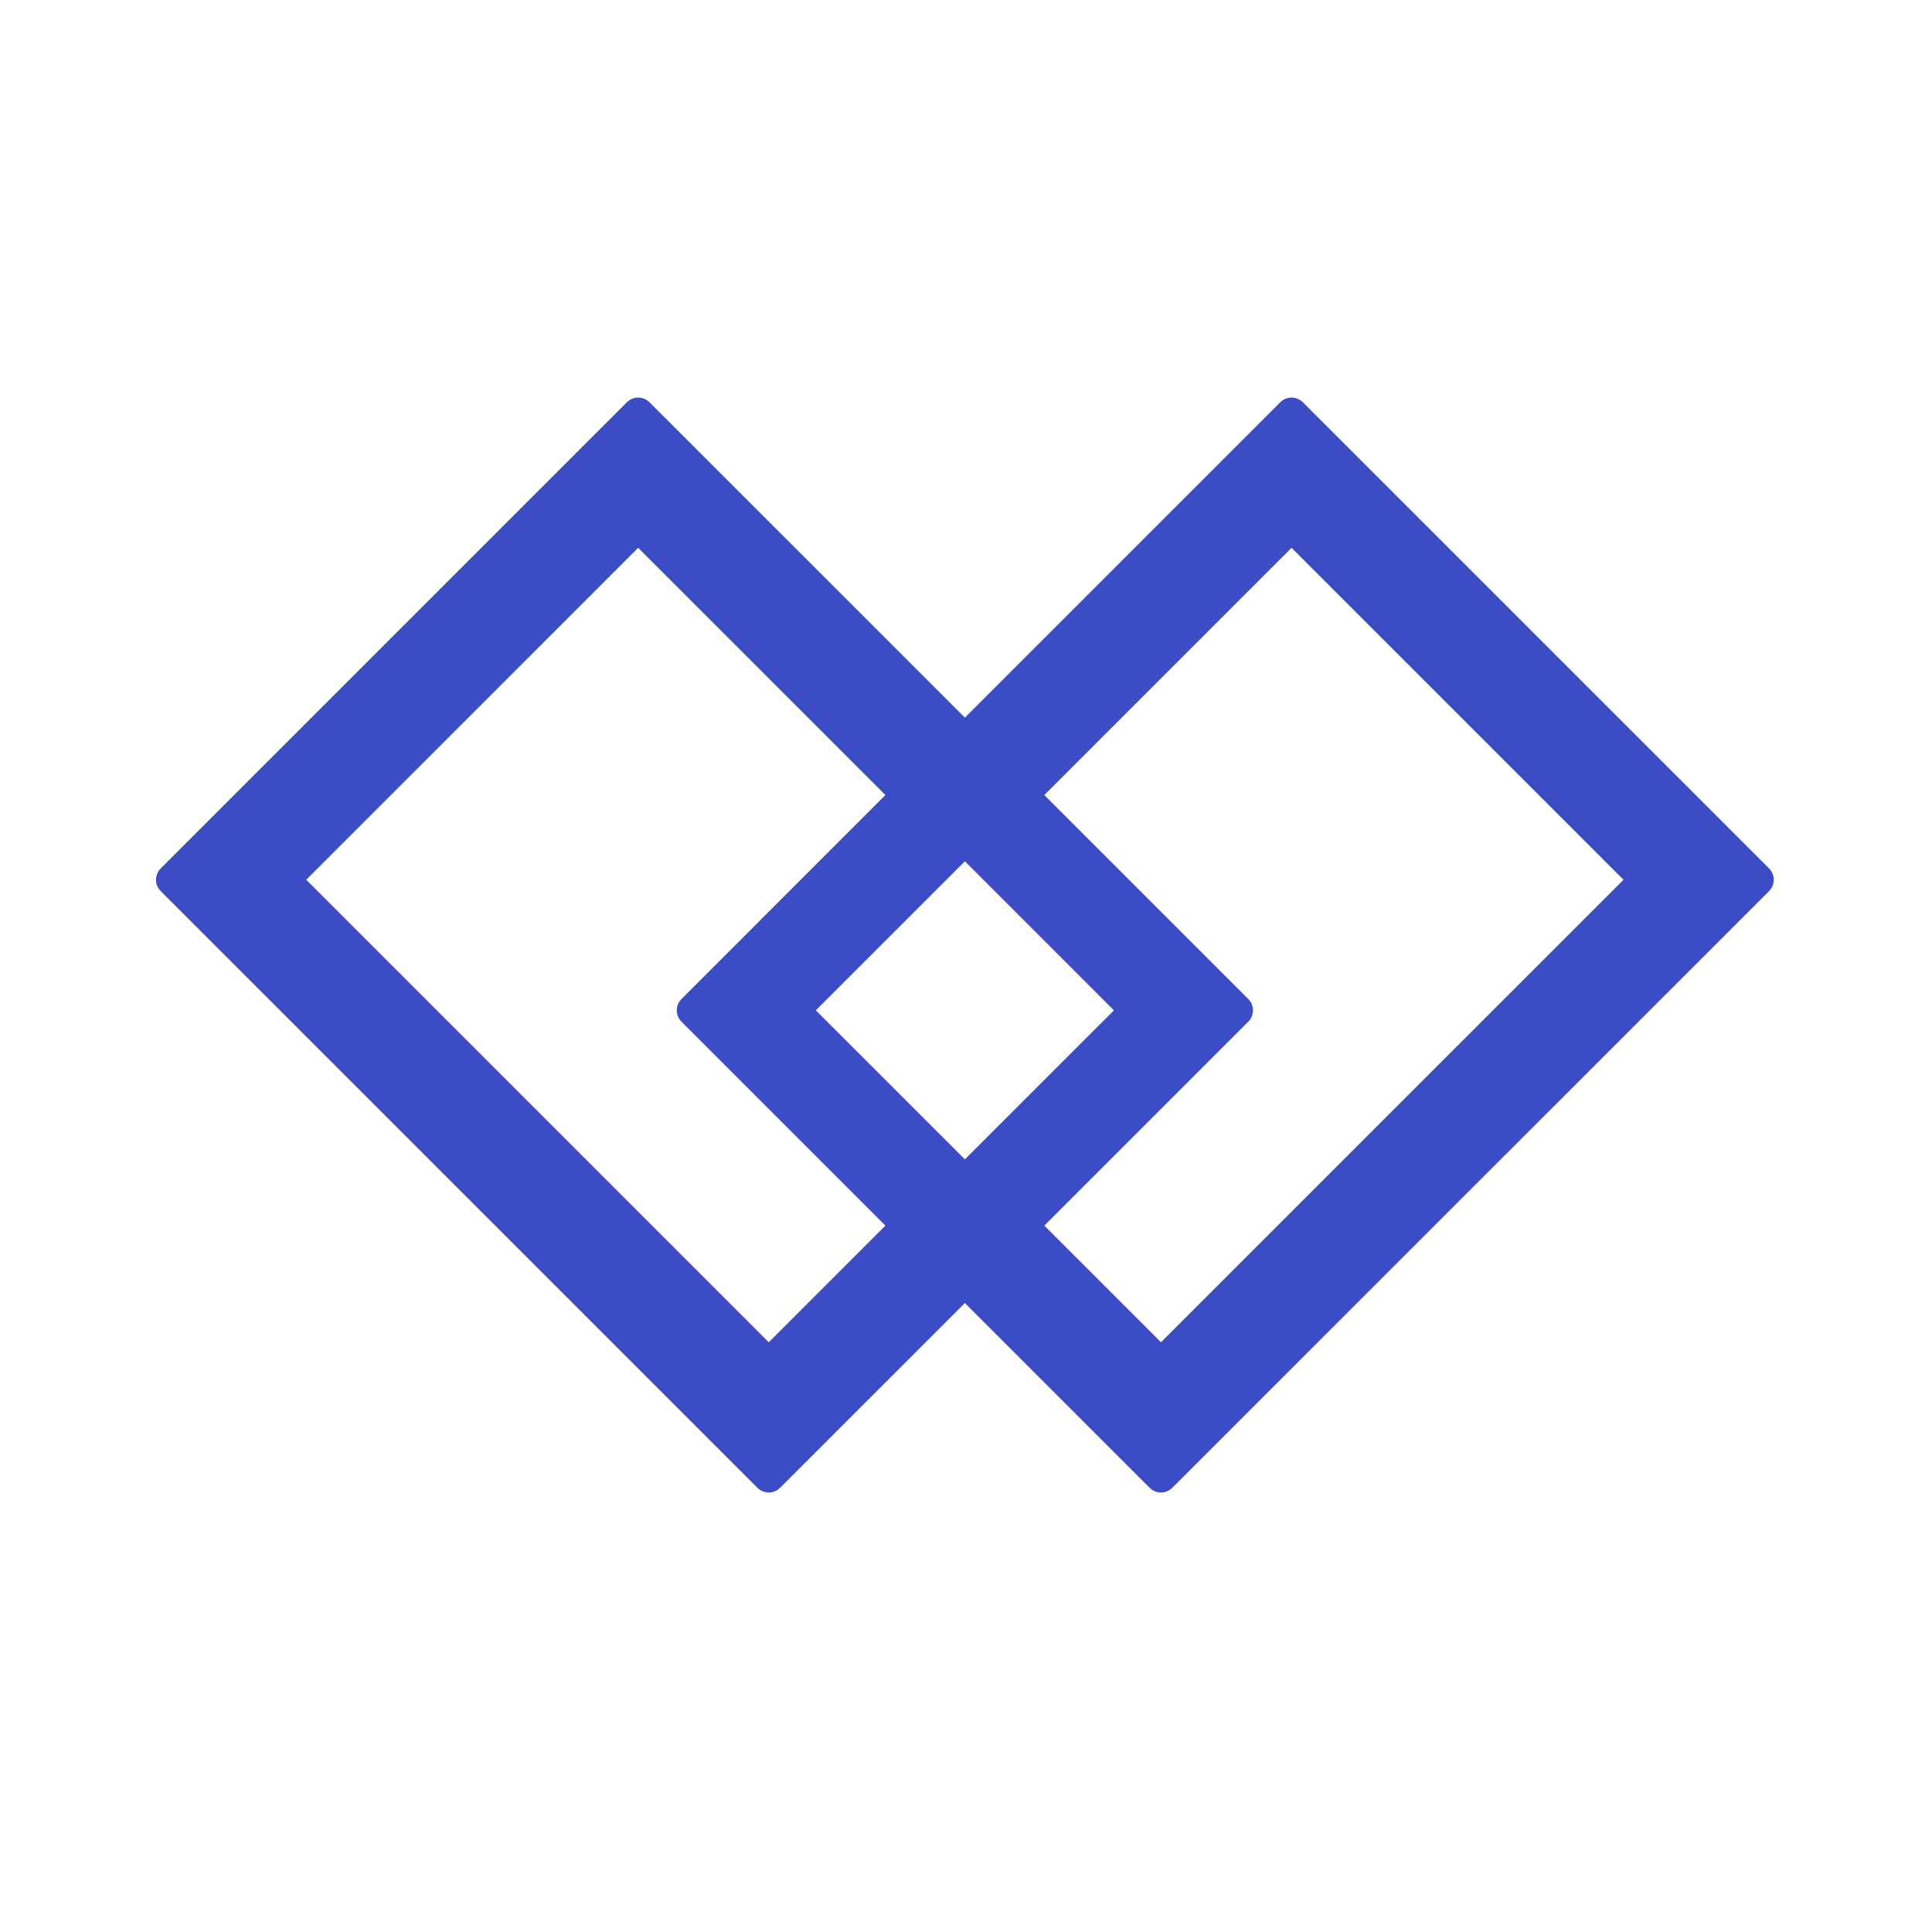 <svg xmlns="http://www.w3.org/2000/svg" version="1.1" xmlns:xlink="http://www.w3.org/1999/xlink" xmlns:svgjs="http://svgjs.dev/svgjs" width="2500" height="2500"><svg id="SvgjsSvg1001" xmlns="http://www.w3.org/2000/svg" viewBox="0 0 2500 2500"><defs><style>.cls-1{fill:#3c4cc4;stroke-width:0px;}</style></defs><path class="cls-1" d="m1656.59,520.58l-408.03,408.01-408.08-408.01c-8.11-8.11-21.26-8.11-29.37,0L207.97,1123.74c-8.11,8.11-8.11,21.26,0,29.37l772.11,772.08c8.11,8.11,21.25,8.11,29.36,0l239.11-239.04,239.06,239.03c8.11,8.11,21.26,8.11,29.37,0l772.16-772.08c8.11-8.11,8.11-21.26,0-29.37l-603.19-603.16c-8.11-8.11-21.26-8.11-29.37,0Zm-41.35,772.13l-263.89-263.91,319.92-319.92,429.51,429.54-598.49,598.46-150.94-150.92,263.89-263.89c8.11-8.11,8.11-21.26,0-29.37Zm-173.82,14.68l-192.86,192.83-192.89-192.83,192.89-192.89,192.86,192.89Zm-295.68,278.54l-150.97,150.94-598.49-598.46,429.51-429.54,319.94,319.92-263.89,263.91c-8.11,8.11-8.11,21.26,0,29.37l263.88,263.86Z"/></svg><style>@media (prefers-color-scheme: light) { :root { filter: none; } }
@media (prefers-color-scheme: dark) { .cls-1 { fill: #FDFF5D } }
</style></svg>